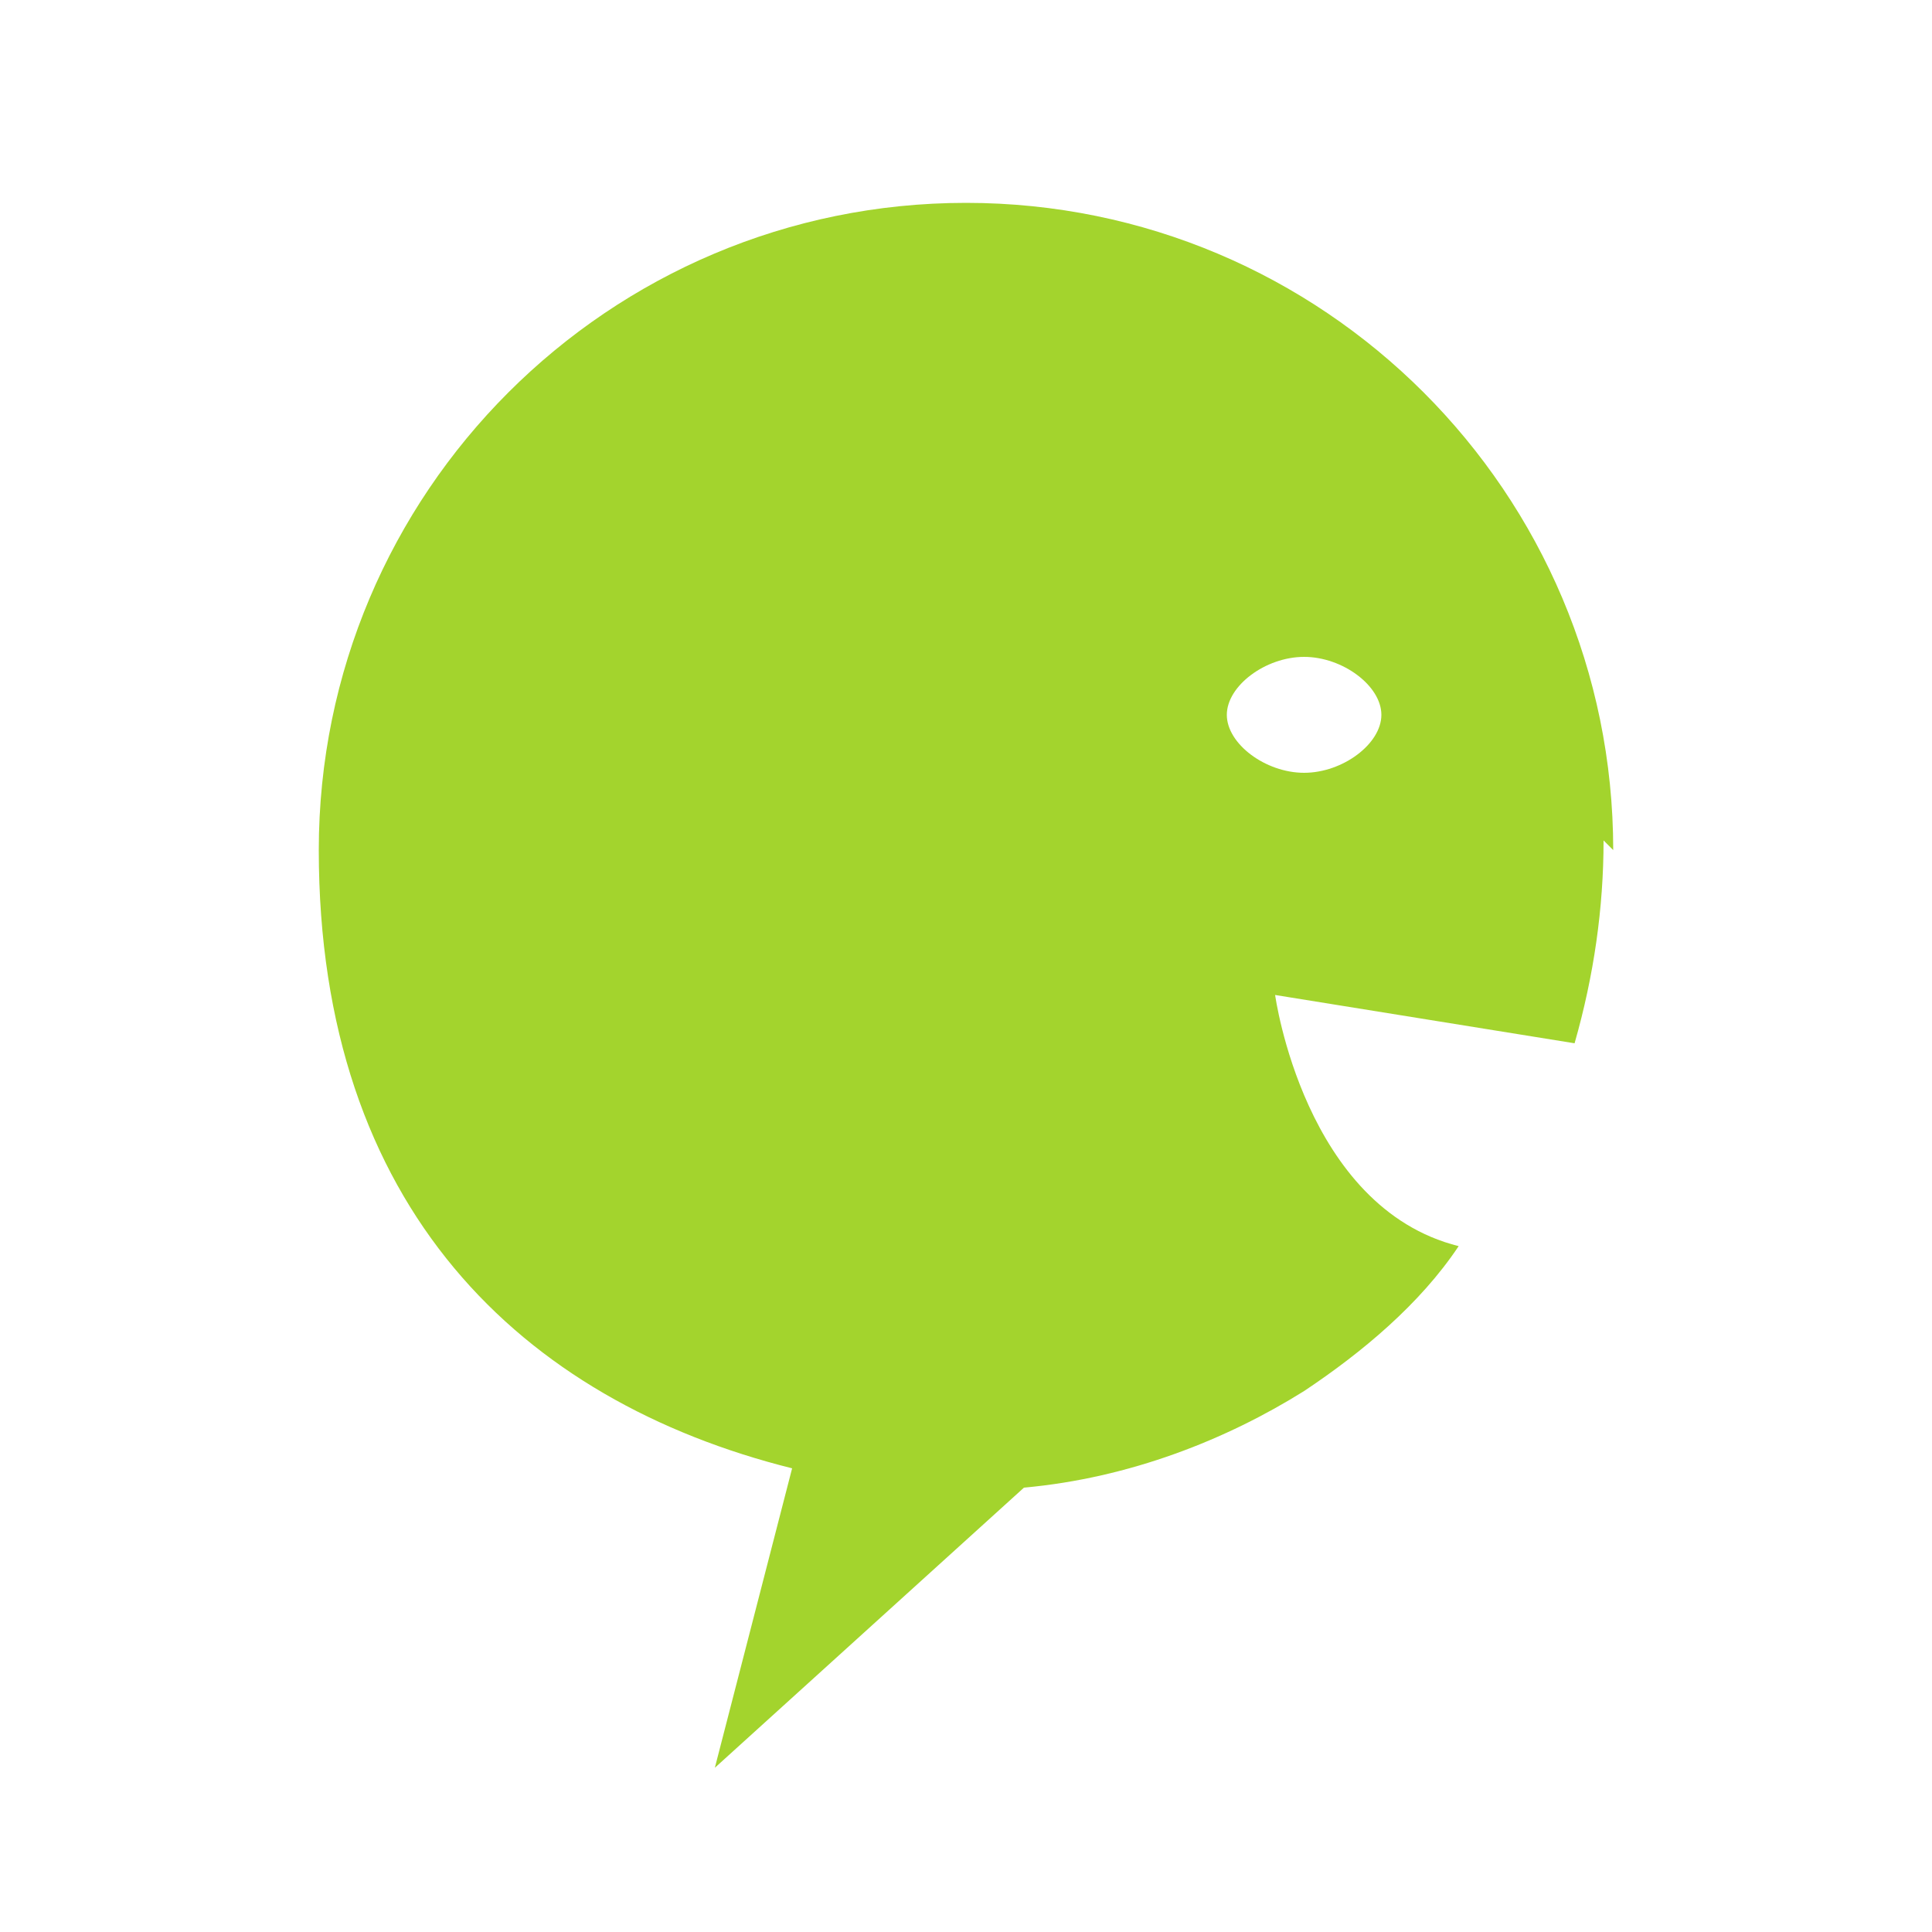 <?xml version="1.0" encoding="UTF-8"?> <svg xmlns="http://www.w3.org/2000/svg" version="1.1" viewBox="0 0 20 20"><defs><style> .cls-1 { fill: #a3d42d; } </style></defs><g><g id="Ebene_1"><path class="cls-1" d="M16.7,8.8c0-3.7-3-6.7-6.7-6.7s-6.7,3-6.7,6.7,2.1,5.7,4.9,6.4l-.8,3.1,3.2-2.9c1.1-.1,2.1-.5,2.9-1,.6-.4,1.2-.9,1.6-1.5-1.6-.4-1.9-2.6-1.9-2.6l3.1.5c.2-.7.3-1.4.3-2.1ZM13.5,8c-.4,0-.8-.3-.8-.6s.4-.6.8-.6.8.3.8.6-.4.6-.8.6Z"></path></g></g></svg> 